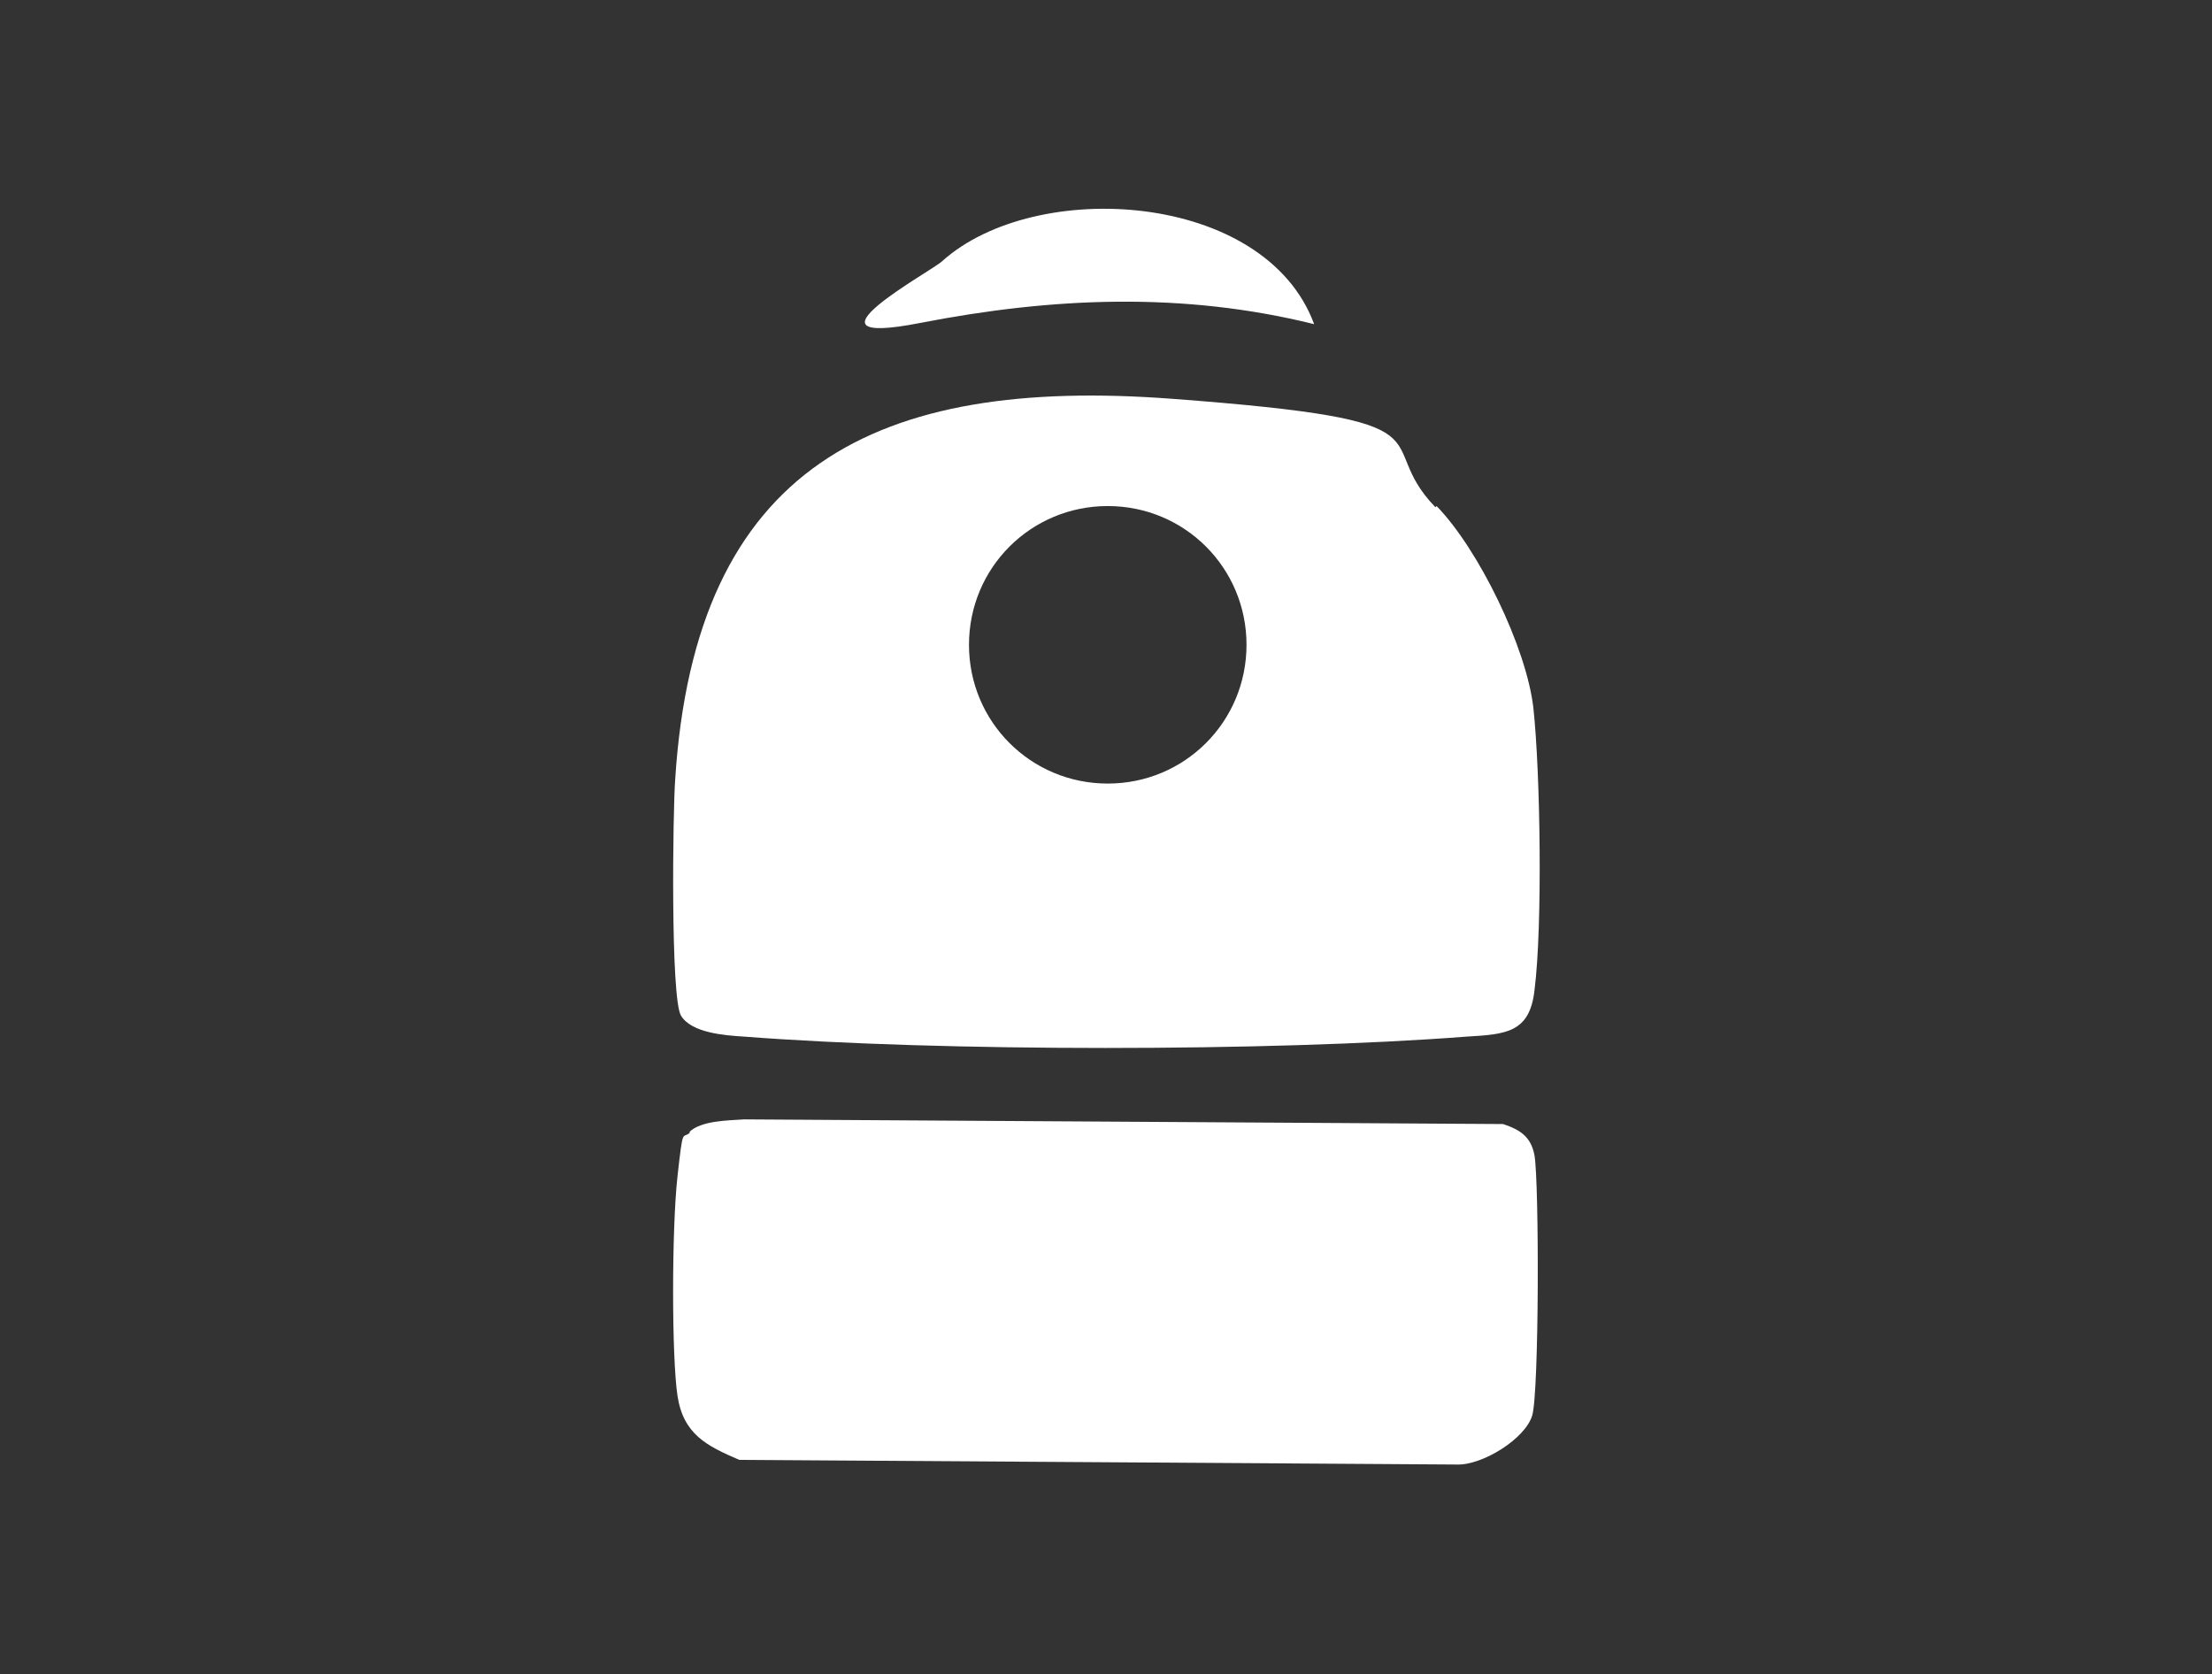 <?xml version="1.0" encoding="UTF-8"?>
<svg id="Layer_1" xmlns="http://www.w3.org/2000/svg" version="1.1" viewBox="0 0 189.7 143.6">
  <rect x="0" y="0" width="189.7" height="143.6" fill="#333333" stroke="none"/>
  <!-- Generator: Adobe Illustrator 29.5.1, SVG Export Plug-In . SVG Version: 2.1.0 Build 141)  -->
  <defs>
    <style>
      .st0 {
        fill: #fff;
      }
    </style>
  </defs>
  <path class="st0" d="M59.1,97.1c1-1,3.3-1,4.7-1.1l65.1.4c1.5.5,2.4,1.1,2.7,2.7.4,2.4.4,20.3-.2,22.3s-4.3,4.3-6.5,4.2l-61.5-.4c-2.8-1.2-4.8-2.2-5.3-5.5s-.5-14.3,0-18.8.4-3.1,1.1-3.8Z"/>
  <g>
    <path class="st0" d="M123.2,43.4c3.6,3.7,7.7,12.1,8.3,17.3.6,5.5.8,18.7.1,24.2-.4,3.7-2.5,3.8-5.8,4-16.8,1.3-45.2,1.3-62,0-1.6-.1-4.5-.3-5.4-1.8s-.7-17.4-.5-20.2c1.7-27,17.3-34.6,42.6-32.7s16.9,3.4,22.6,9.3ZM106.9,55.3c0-6.6-5.3-11.9-11.9-11.9s-11.9,5.3-11.9,11.9,5.3,11.9,11.9,11.9,11.9-5.3,11.9-11.9Z"/>
    <path class="st0" d="M112.7,27.8c-11.3-2.8-22.5-2.3-33.8-.1s1.1-4.5,1.9-5.3c8-7.2,27.7-6,31.9,5.4Z"/>
  </g>
</svg>